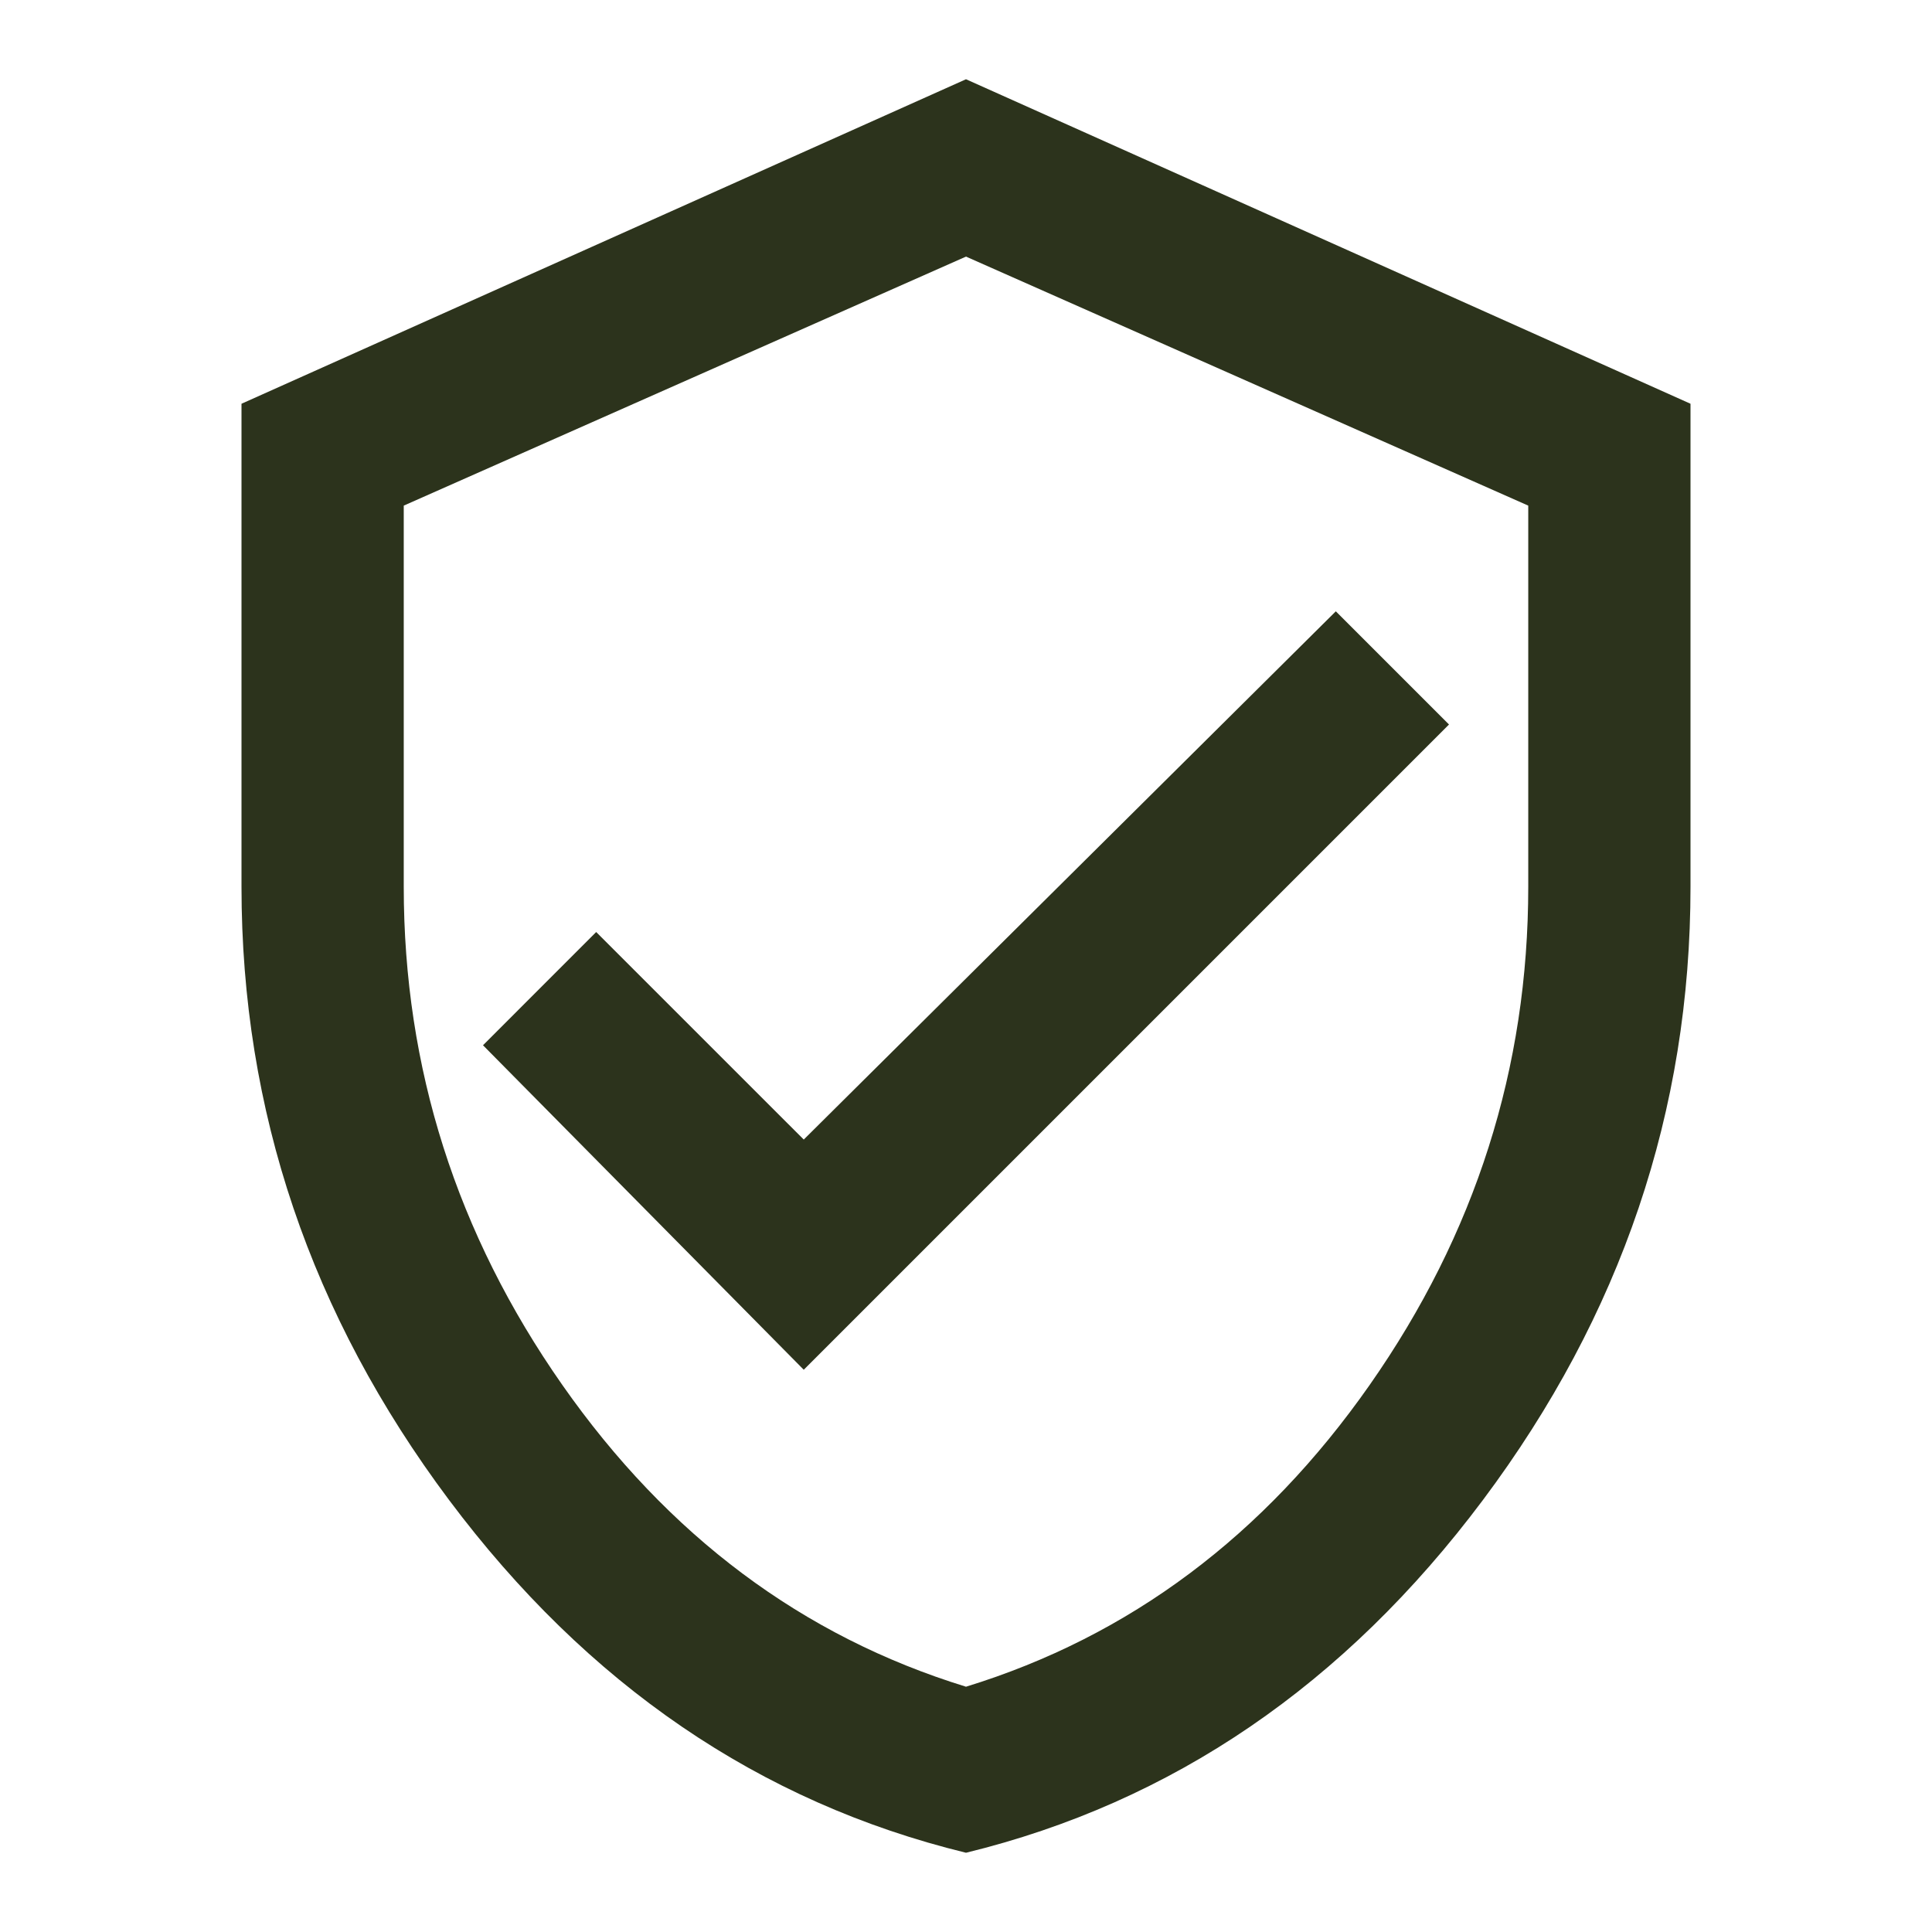 <svg width="48" height="48" viewBox="0 0 48 48" fill="none" xmlns="http://www.w3.org/2000/svg">
<path d="M24 1.969L42 10.031V22.031C42 27.594 40.281 32.672 36.844 37.266C33.406 41.859 29.125 44.781 24 46.031C18.875 44.781 14.594 41.859 11.156 37.266C7.719 32.672 6 27.594 6 22.031V10.031L24 1.969ZM37.969 22.031V12.562L24 6.375L10.031 12.562V22.031C10.031 26.531 11.344 30.656 13.969 34.406C16.594 38.156 19.938 40.656 24 41.906C28.062 40.656 31.406 38.156 34.031 34.406C36.656 30.656 37.969 26.531 37.969 22.031ZM14.812 23.156L19.969 28.312L33.188 15.188L36 18L19.969 34.031L12 25.969L14.812 23.156Z" fill="#2C331C"/>
</svg>

